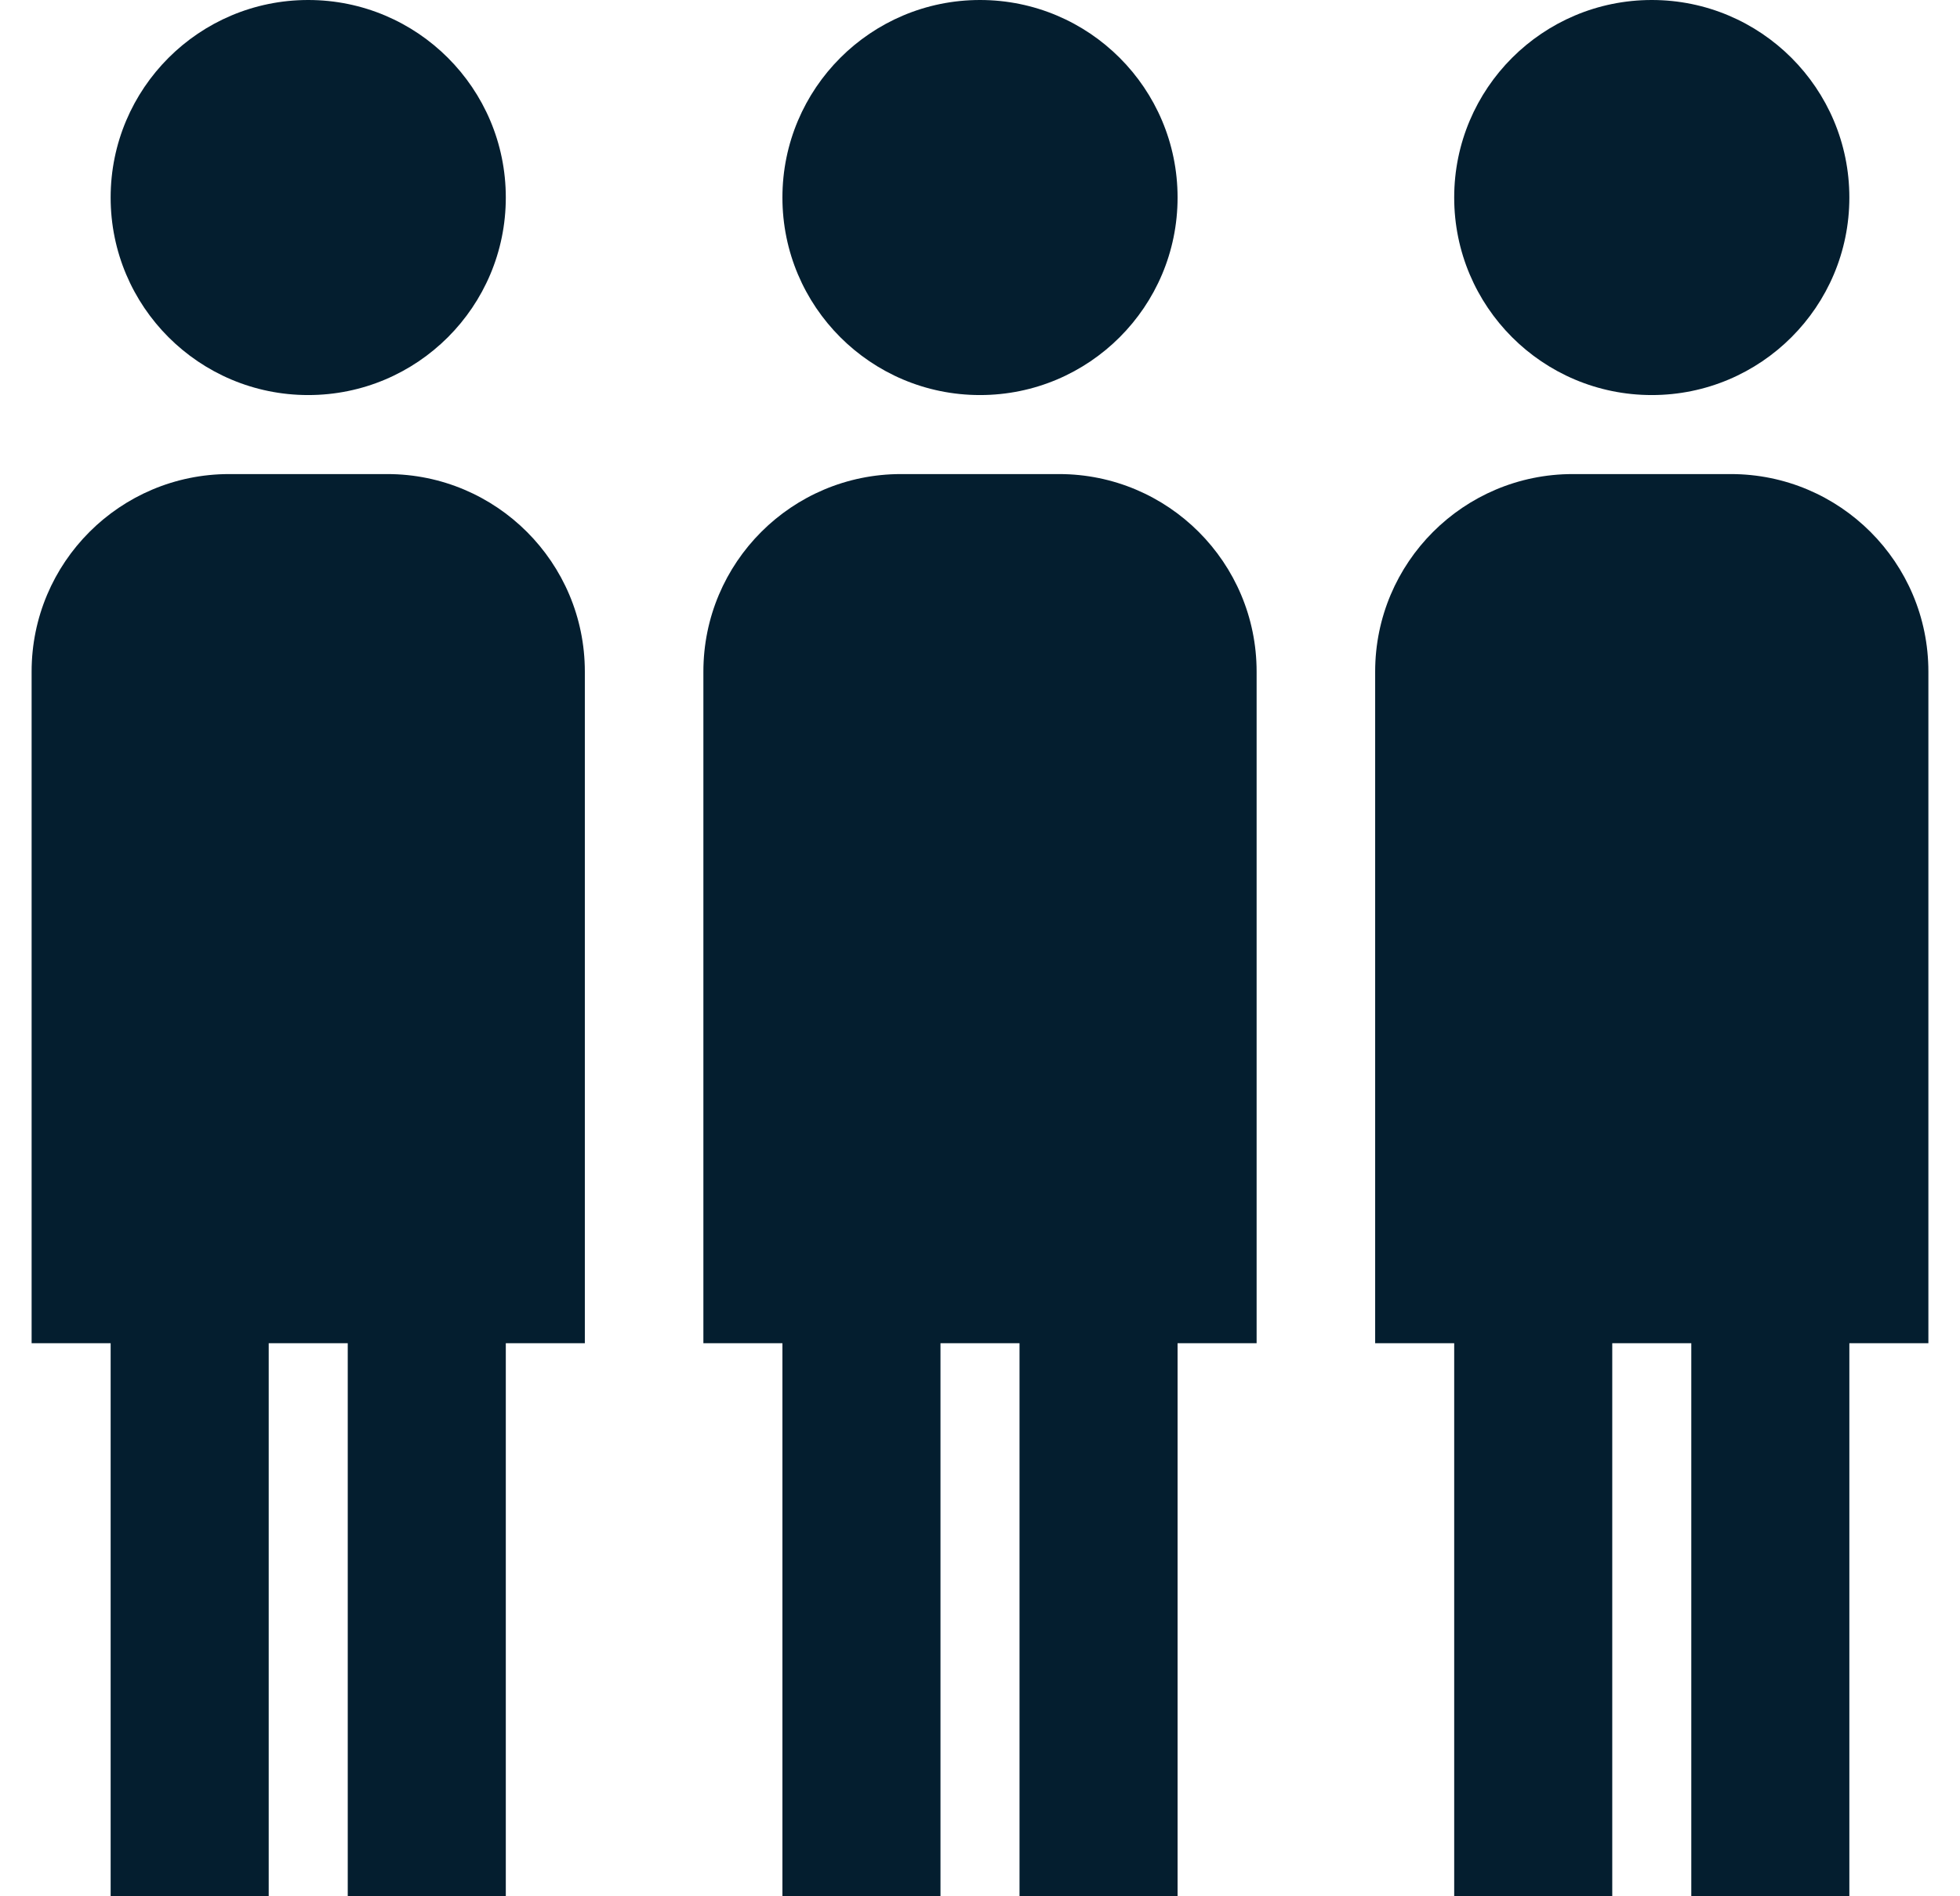<svg width="31" height="30" viewBox="0 0 31 30" fill="none" xmlns="http://www.w3.org/2000/svg">
<path d="M30.5 21.25H29.25V30H26.75V21.25H25.5V30H23V21.25H21.75V10.625C21.75 8.899 23.149 7.5 24.875 7.5H27.375C29.101 7.5 30.5 8.899 30.5 10.625V21.25ZM26.125 6.25C27.851 6.25 29.25 4.851 29.25 3.125C29.25 1.399 27.851 0 26.125 0C24.399 0 23 1.399 23 3.125C23 4.851 24.399 6.25 26.125 6.25ZM16.75 7.5H14.25C12.524 7.5 11.125 8.899 11.125 10.625V21.25H12.375V30H14.875V21.25H16.125V30H18.625V21.25H19.875V10.625C19.875 8.899 18.476 7.5 16.75 7.5ZM15.5 6.25C17.226 6.25 18.625 4.851 18.625 3.125C18.625 1.399 17.226 0 15.5 0C13.774 0 12.375 1.399 12.375 3.125C12.375 4.851 13.774 6.25 15.5 6.25ZM6.125 7.5H3.625C1.899 7.5 0.5 8.899 0.5 10.625V21.25H1.75V30H4.25V21.25H5.5V30H8V21.25H9.25V10.625C9.25 8.899 7.851 7.5 6.125 7.5ZM4.875 6.25C6.601 6.25 8 4.851 8 3.125C8 1.399 6.601 0 4.875 0C3.149 0 1.75 1.399 1.75 3.125C1.75 4.851 3.149 6.25 4.875 6.25Z" fill="#041E2F"/>
</svg>
